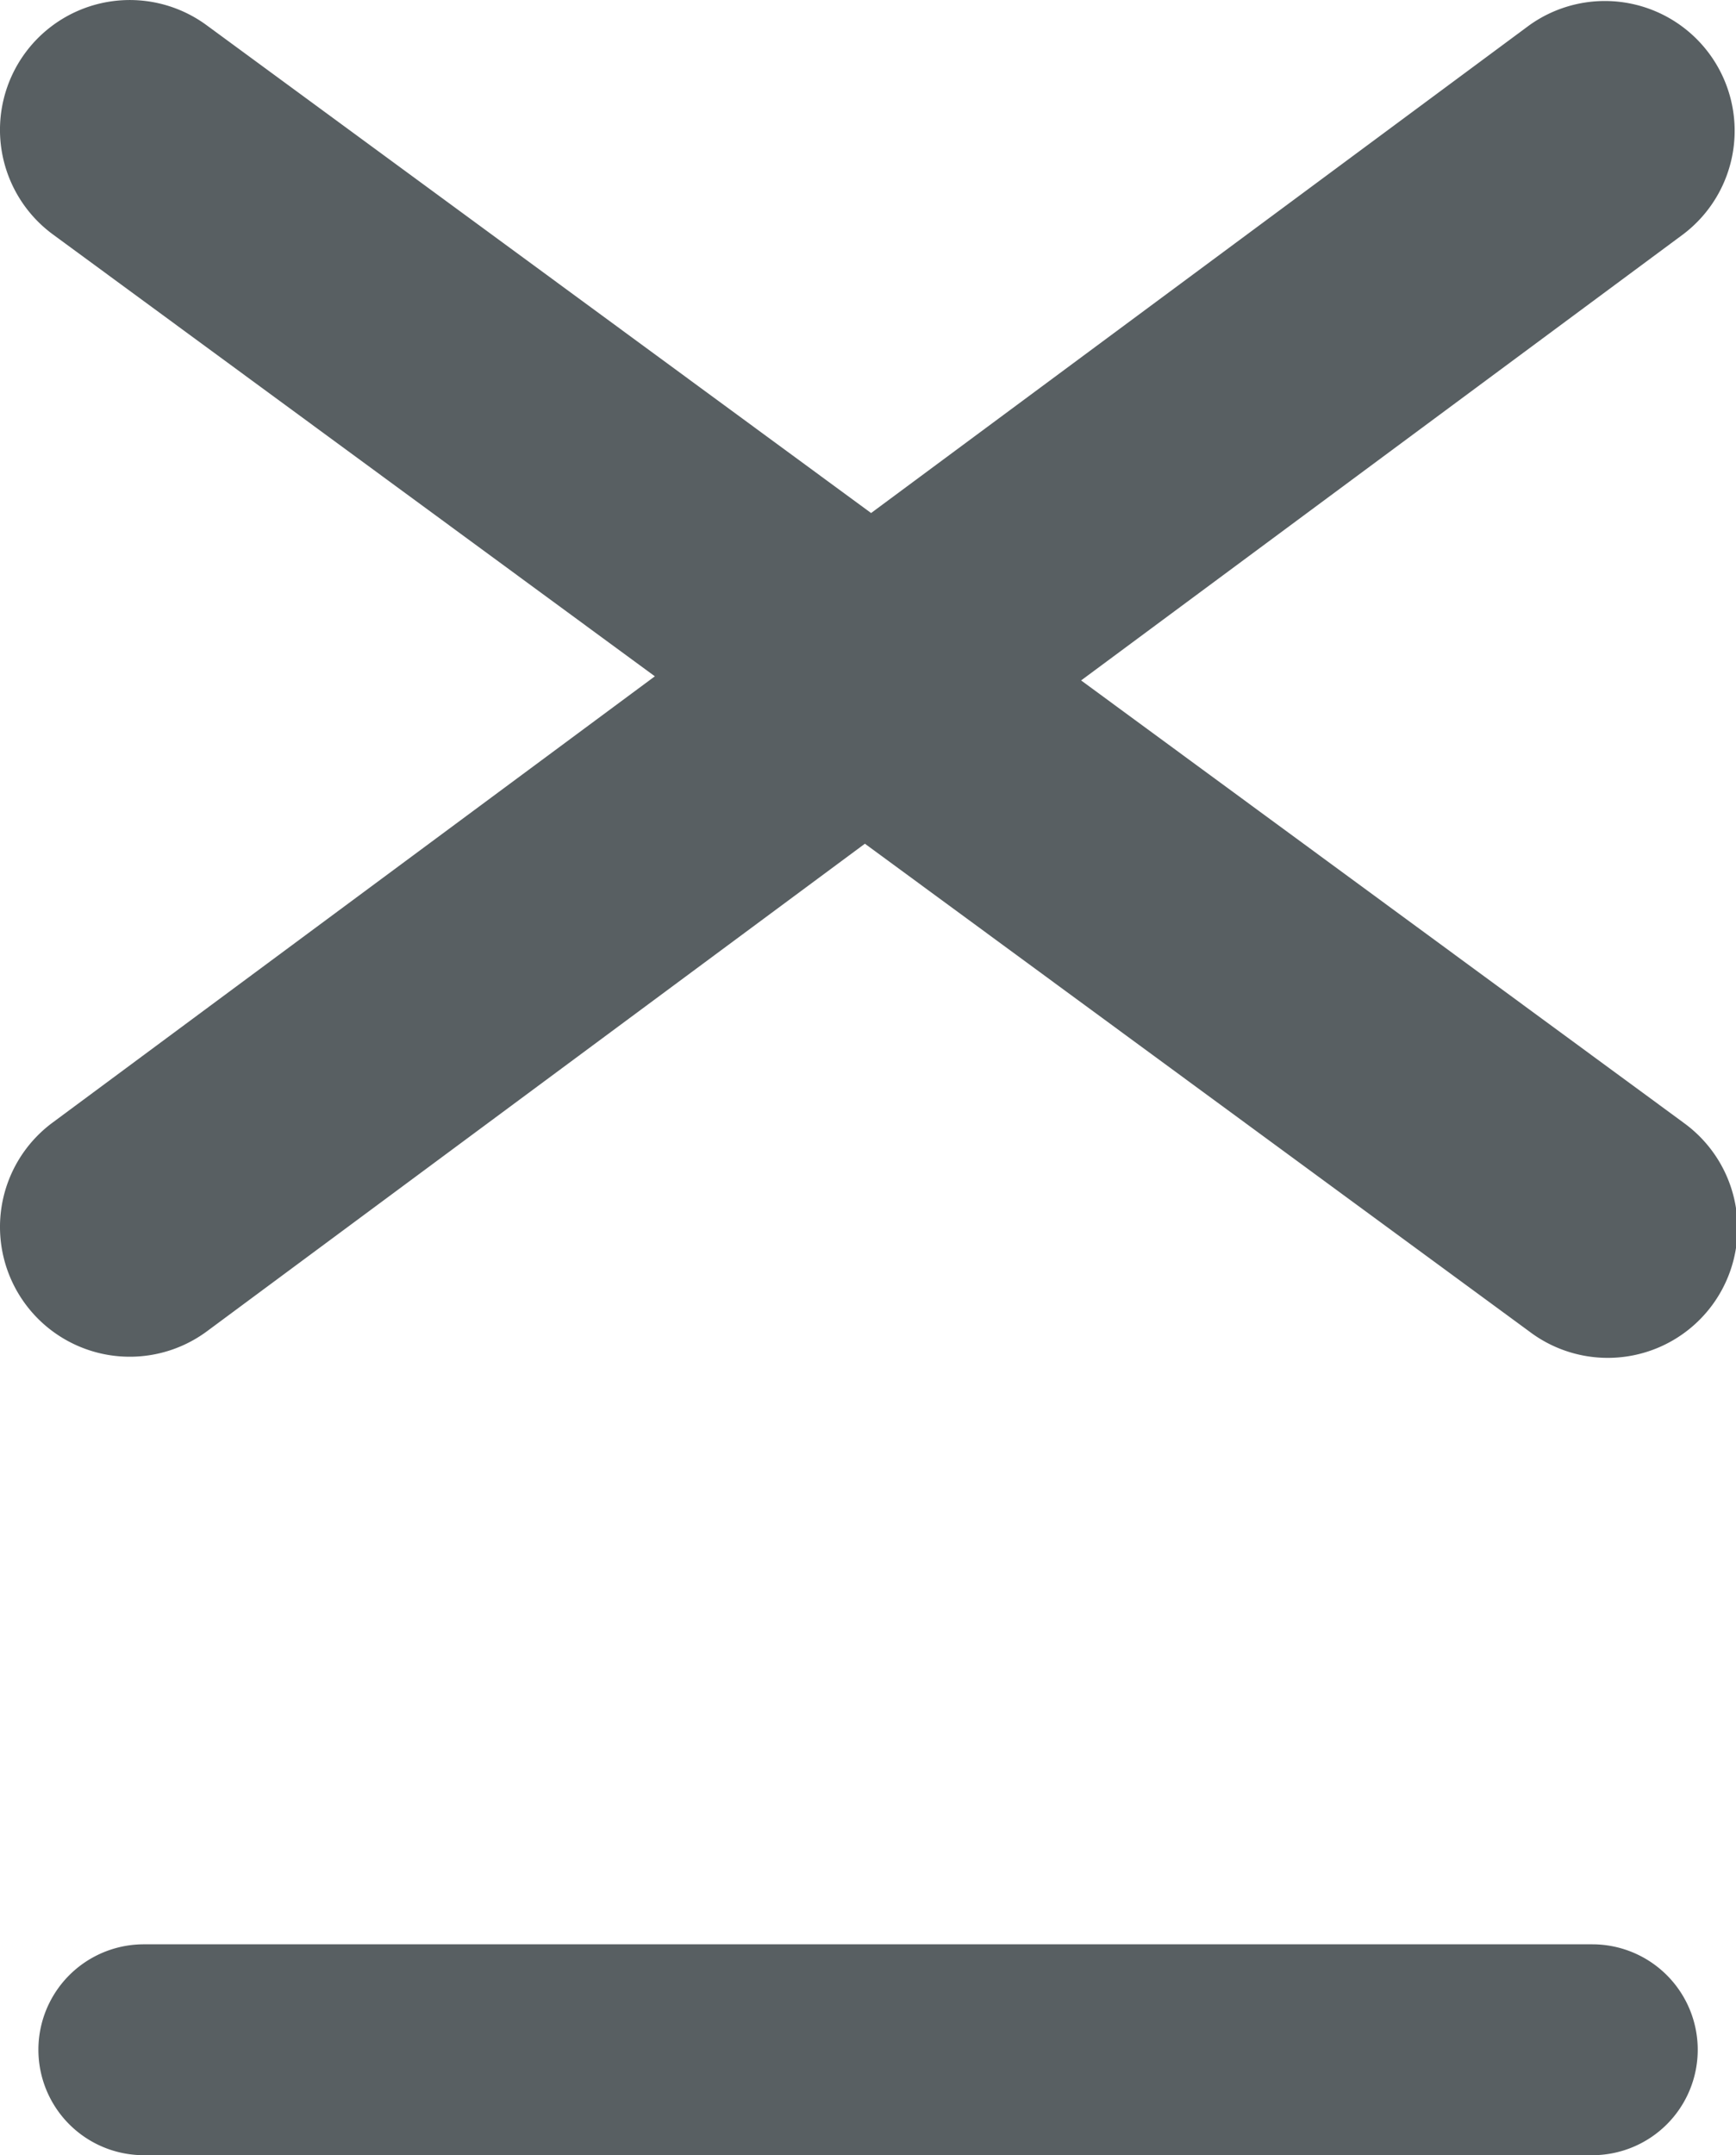 <svg id="Ebene_1" data-name="Ebene 1" xmlns="http://www.w3.org/2000/svg" width="41" height="50.894" viewBox="0 0 41 50.894"><defs><style>.cls-1{fill:#585f62;}</style></defs><path class="cls-1" d="M40.096,48.404a2.49,2.49,0,0,1-2.49,2.49H3.397a2.49,2.49,0,0,1,0-4.98h34.209A2.49,2.49,0,0,1,40.096,48.404ZM39.748,26.502l-14.215-10.434,14.226-10.54A3.065,3.065,0,0,0,36.11.603L20.573,12.115,4.879.595A3.065,3.065,0,1,0,1.251,5.537l14.215,10.434L1.24,26.511A3.065,3.065,0,0,0,4.89,31.436L20.427,19.924,36.121,31.444a3.065,3.065,0,1,0,3.627-4.941Z"/></svg>
